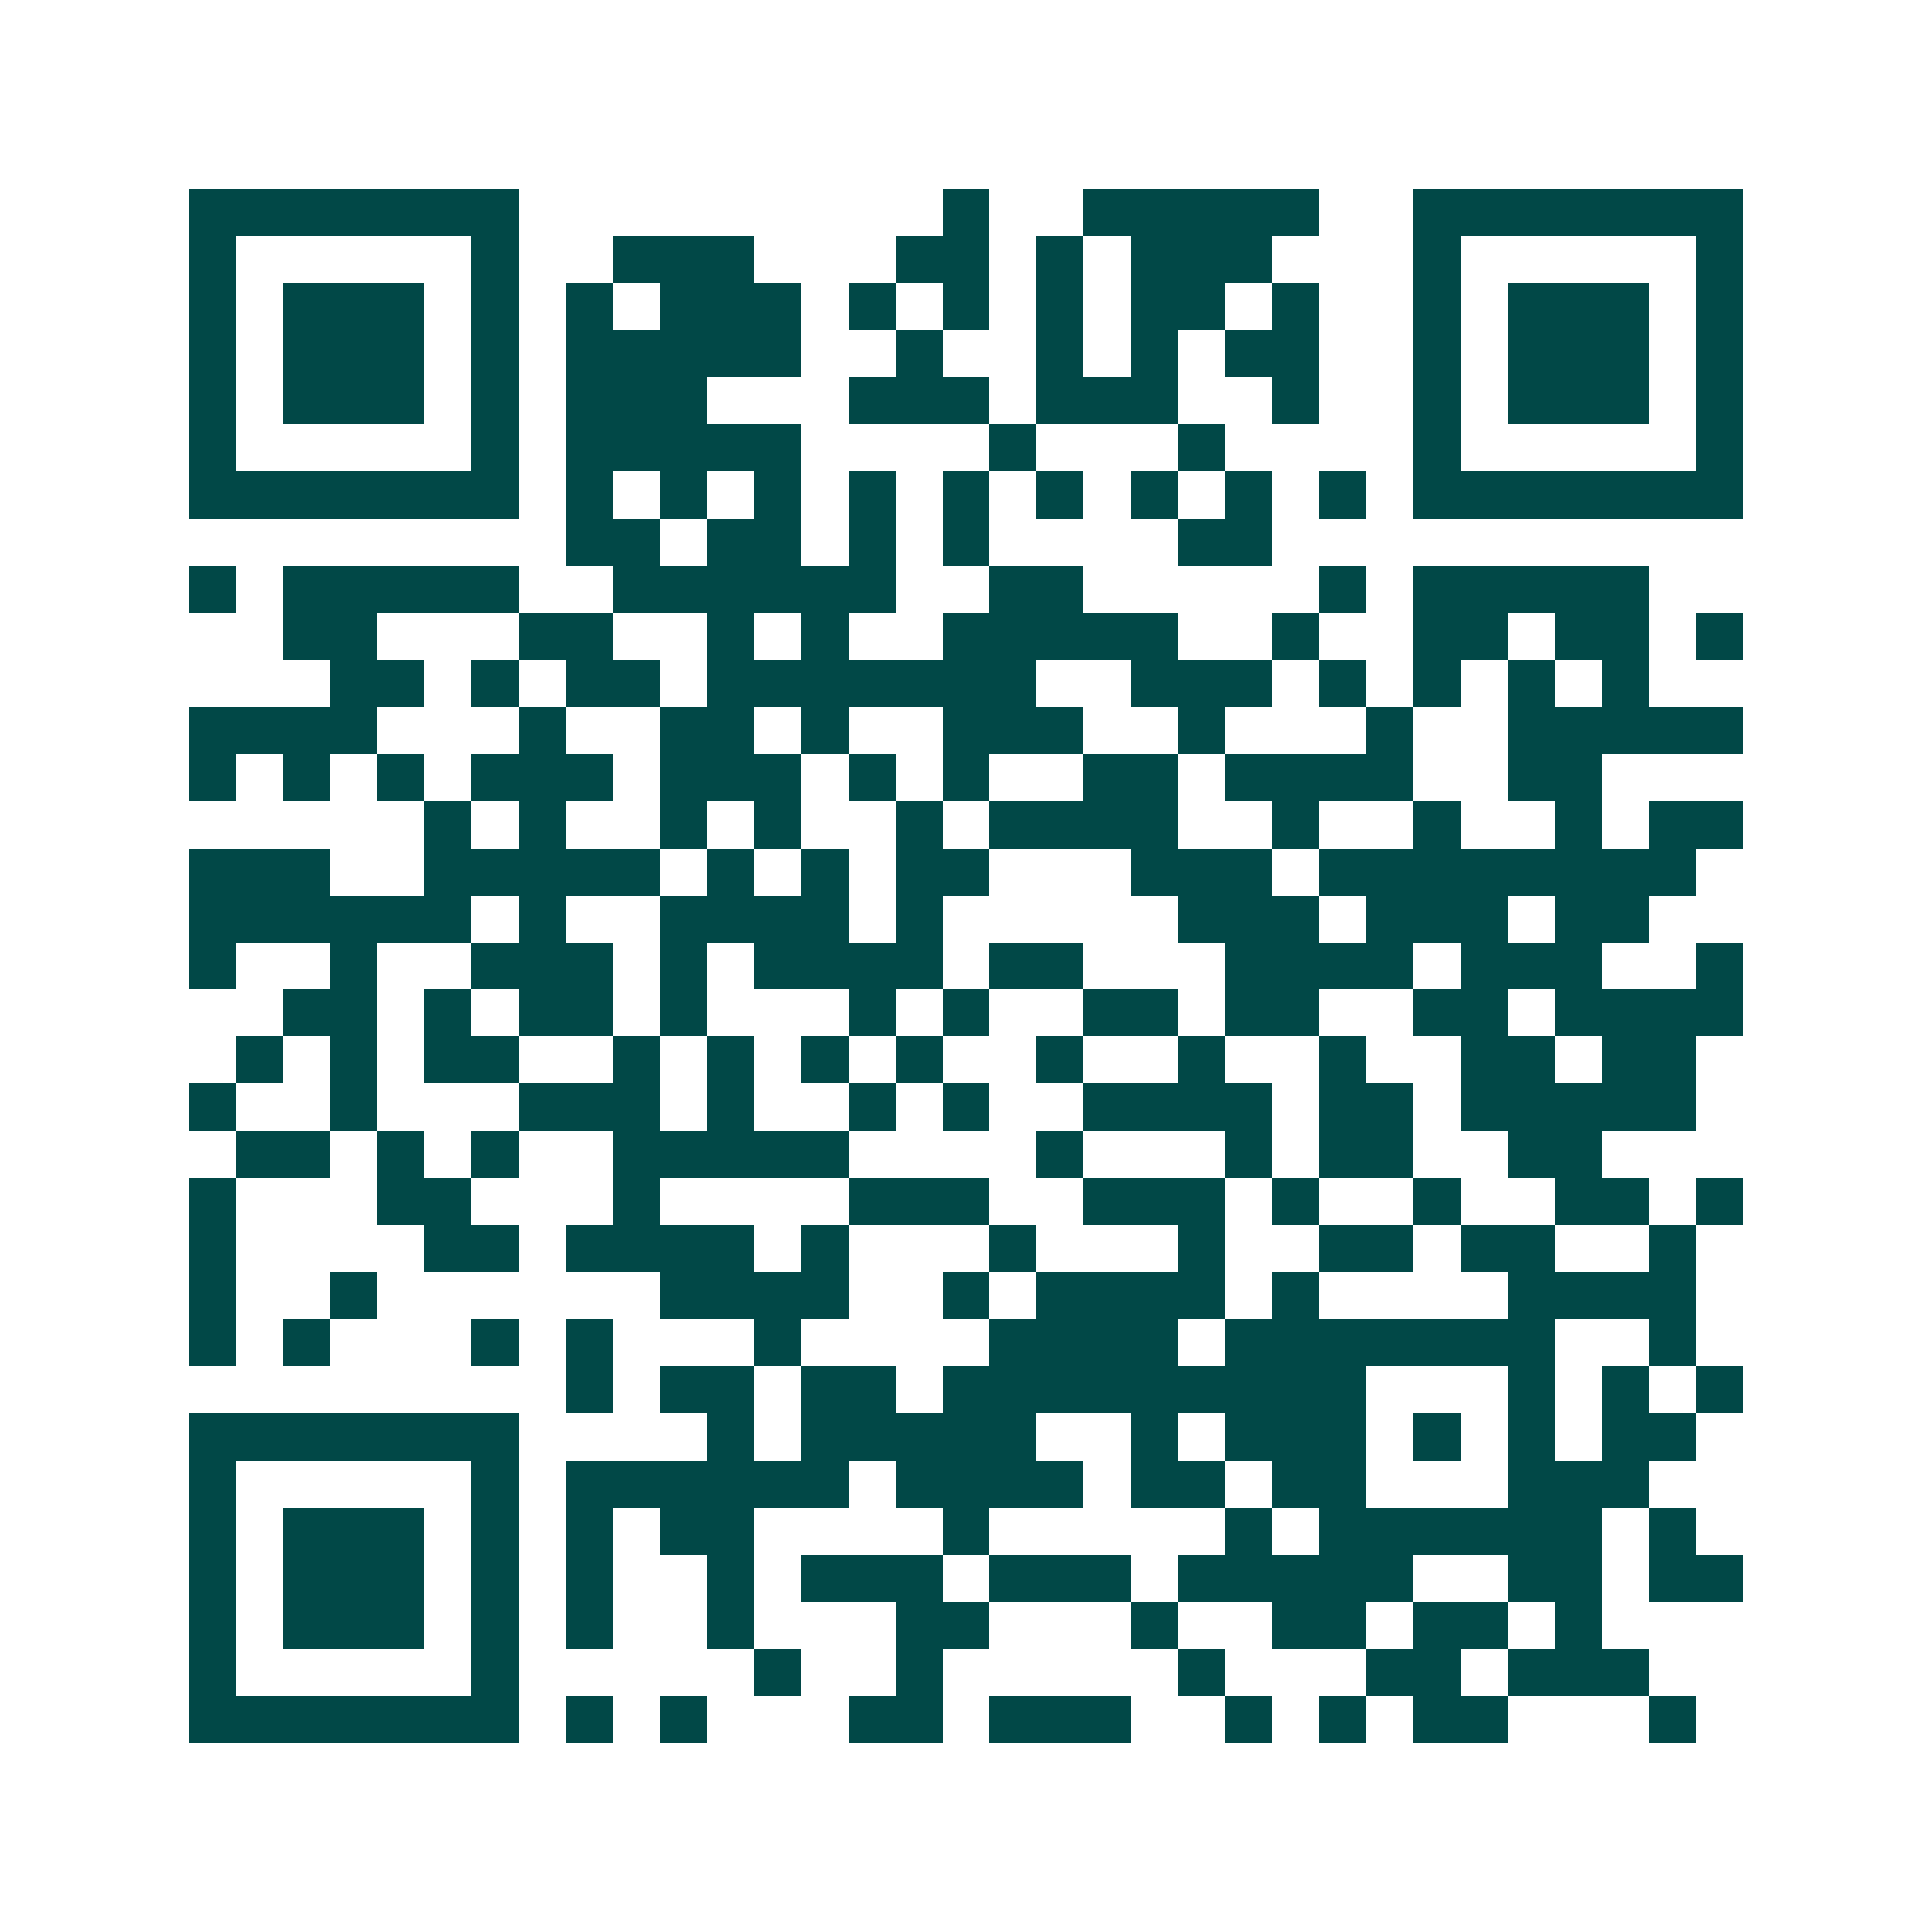<svg xmlns="http://www.w3.org/2000/svg" width="200" height="200" viewBox="0 0 41 41" shape-rendering="crispEdges"><path fill="#ffffff" d="M0 0h41v41H0z"/><path stroke="#014847" d="M4 4.5h7m9 0h1m2 0h5m2 0h7M4 5.5h1m5 0h1m2 0h3m3 0h2m1 0h1m1 0h3m3 0h1m5 0h1M4 6.5h1m1 0h3m1 0h1m1 0h1m1 0h3m1 0h1m1 0h1m1 0h1m1 0h2m1 0h1m2 0h1m1 0h3m1 0h1M4 7.5h1m1 0h3m1 0h1m1 0h5m2 0h1m2 0h1m1 0h1m1 0h2m2 0h1m1 0h3m1 0h1M4 8.5h1m1 0h3m1 0h1m1 0h3m3 0h3m1 0h3m2 0h1m2 0h1m1 0h3m1 0h1M4 9.5h1m5 0h1m1 0h5m4 0h1m3 0h1m4 0h1m5 0h1M4 10.5h7m1 0h1m1 0h1m1 0h1m1 0h1m1 0h1m1 0h1m1 0h1m1 0h1m1 0h1m1 0h7M12 11.5h2m1 0h2m1 0h1m1 0h1m4 0h2M4 12.5h1m1 0h5m2 0h6m2 0h2m5 0h1m1 0h5M6 13.5h2m3 0h2m2 0h1m1 0h1m2 0h5m2 0h1m2 0h2m1 0h2m1 0h1M7 14.5h2m1 0h1m1 0h2m1 0h7m2 0h3m1 0h1m1 0h1m1 0h1m1 0h1M4 15.5h4m3 0h1m2 0h2m1 0h1m2 0h3m2 0h1m3 0h1m2 0h5M4 16.5h1m1 0h1m1 0h1m1 0h3m1 0h3m1 0h1m1 0h1m2 0h2m1 0h4m2 0h2M9 17.5h1m1 0h1m2 0h1m1 0h1m2 0h1m1 0h4m2 0h1m2 0h1m2 0h1m1 0h2M4 18.5h3m2 0h5m1 0h1m1 0h1m1 0h2m3 0h3m1 0h8M4 19.5h6m1 0h1m2 0h4m1 0h1m5 0h3m1 0h3m1 0h2M4 20.5h1m2 0h1m2 0h3m1 0h1m1 0h4m1 0h2m3 0h4m1 0h3m2 0h1M6 21.5h2m1 0h1m1 0h2m1 0h1m3 0h1m1 0h1m2 0h2m1 0h2m2 0h2m1 0h4M5 22.5h1m1 0h1m1 0h2m2 0h1m1 0h1m1 0h1m1 0h1m2 0h1m2 0h1m2 0h1m2 0h2m1 0h2M4 23.5h1m2 0h1m3 0h3m1 0h1m2 0h1m1 0h1m2 0h4m1 0h2m1 0h5M5 24.5h2m1 0h1m1 0h1m2 0h5m4 0h1m3 0h1m1 0h2m2 0h2M4 25.5h1m3 0h2m3 0h1m4 0h3m2 0h3m1 0h1m2 0h1m2 0h2m1 0h1M4 26.5h1m4 0h2m1 0h4m1 0h1m3 0h1m3 0h1m2 0h2m1 0h2m2 0h1M4 27.5h1m2 0h1m6 0h4m2 0h1m1 0h4m1 0h1m4 0h4M4 28.5h1m1 0h1m3 0h1m1 0h1m3 0h1m4 0h4m1 0h7m2 0h1M12 29.5h1m1 0h2m1 0h2m1 0h9m3 0h1m1 0h1m1 0h1M4 30.5h7m4 0h1m1 0h5m2 0h1m1 0h3m1 0h1m1 0h1m1 0h2M4 31.5h1m5 0h1m1 0h6m1 0h4m1 0h2m1 0h2m3 0h3M4 32.5h1m1 0h3m1 0h1m1 0h1m1 0h2m4 0h1m5 0h1m1 0h6m1 0h1M4 33.5h1m1 0h3m1 0h1m1 0h1m2 0h1m1 0h3m1 0h3m1 0h5m2 0h2m1 0h2M4 34.5h1m1 0h3m1 0h1m1 0h1m2 0h1m3 0h2m3 0h1m2 0h2m1 0h2m1 0h1M4 35.5h1m5 0h1m5 0h1m2 0h1m5 0h1m3 0h2m1 0h3M4 36.5h7m1 0h1m1 0h1m3 0h2m1 0h3m2 0h1m1 0h1m1 0h2m3 0h1"/></svg>
